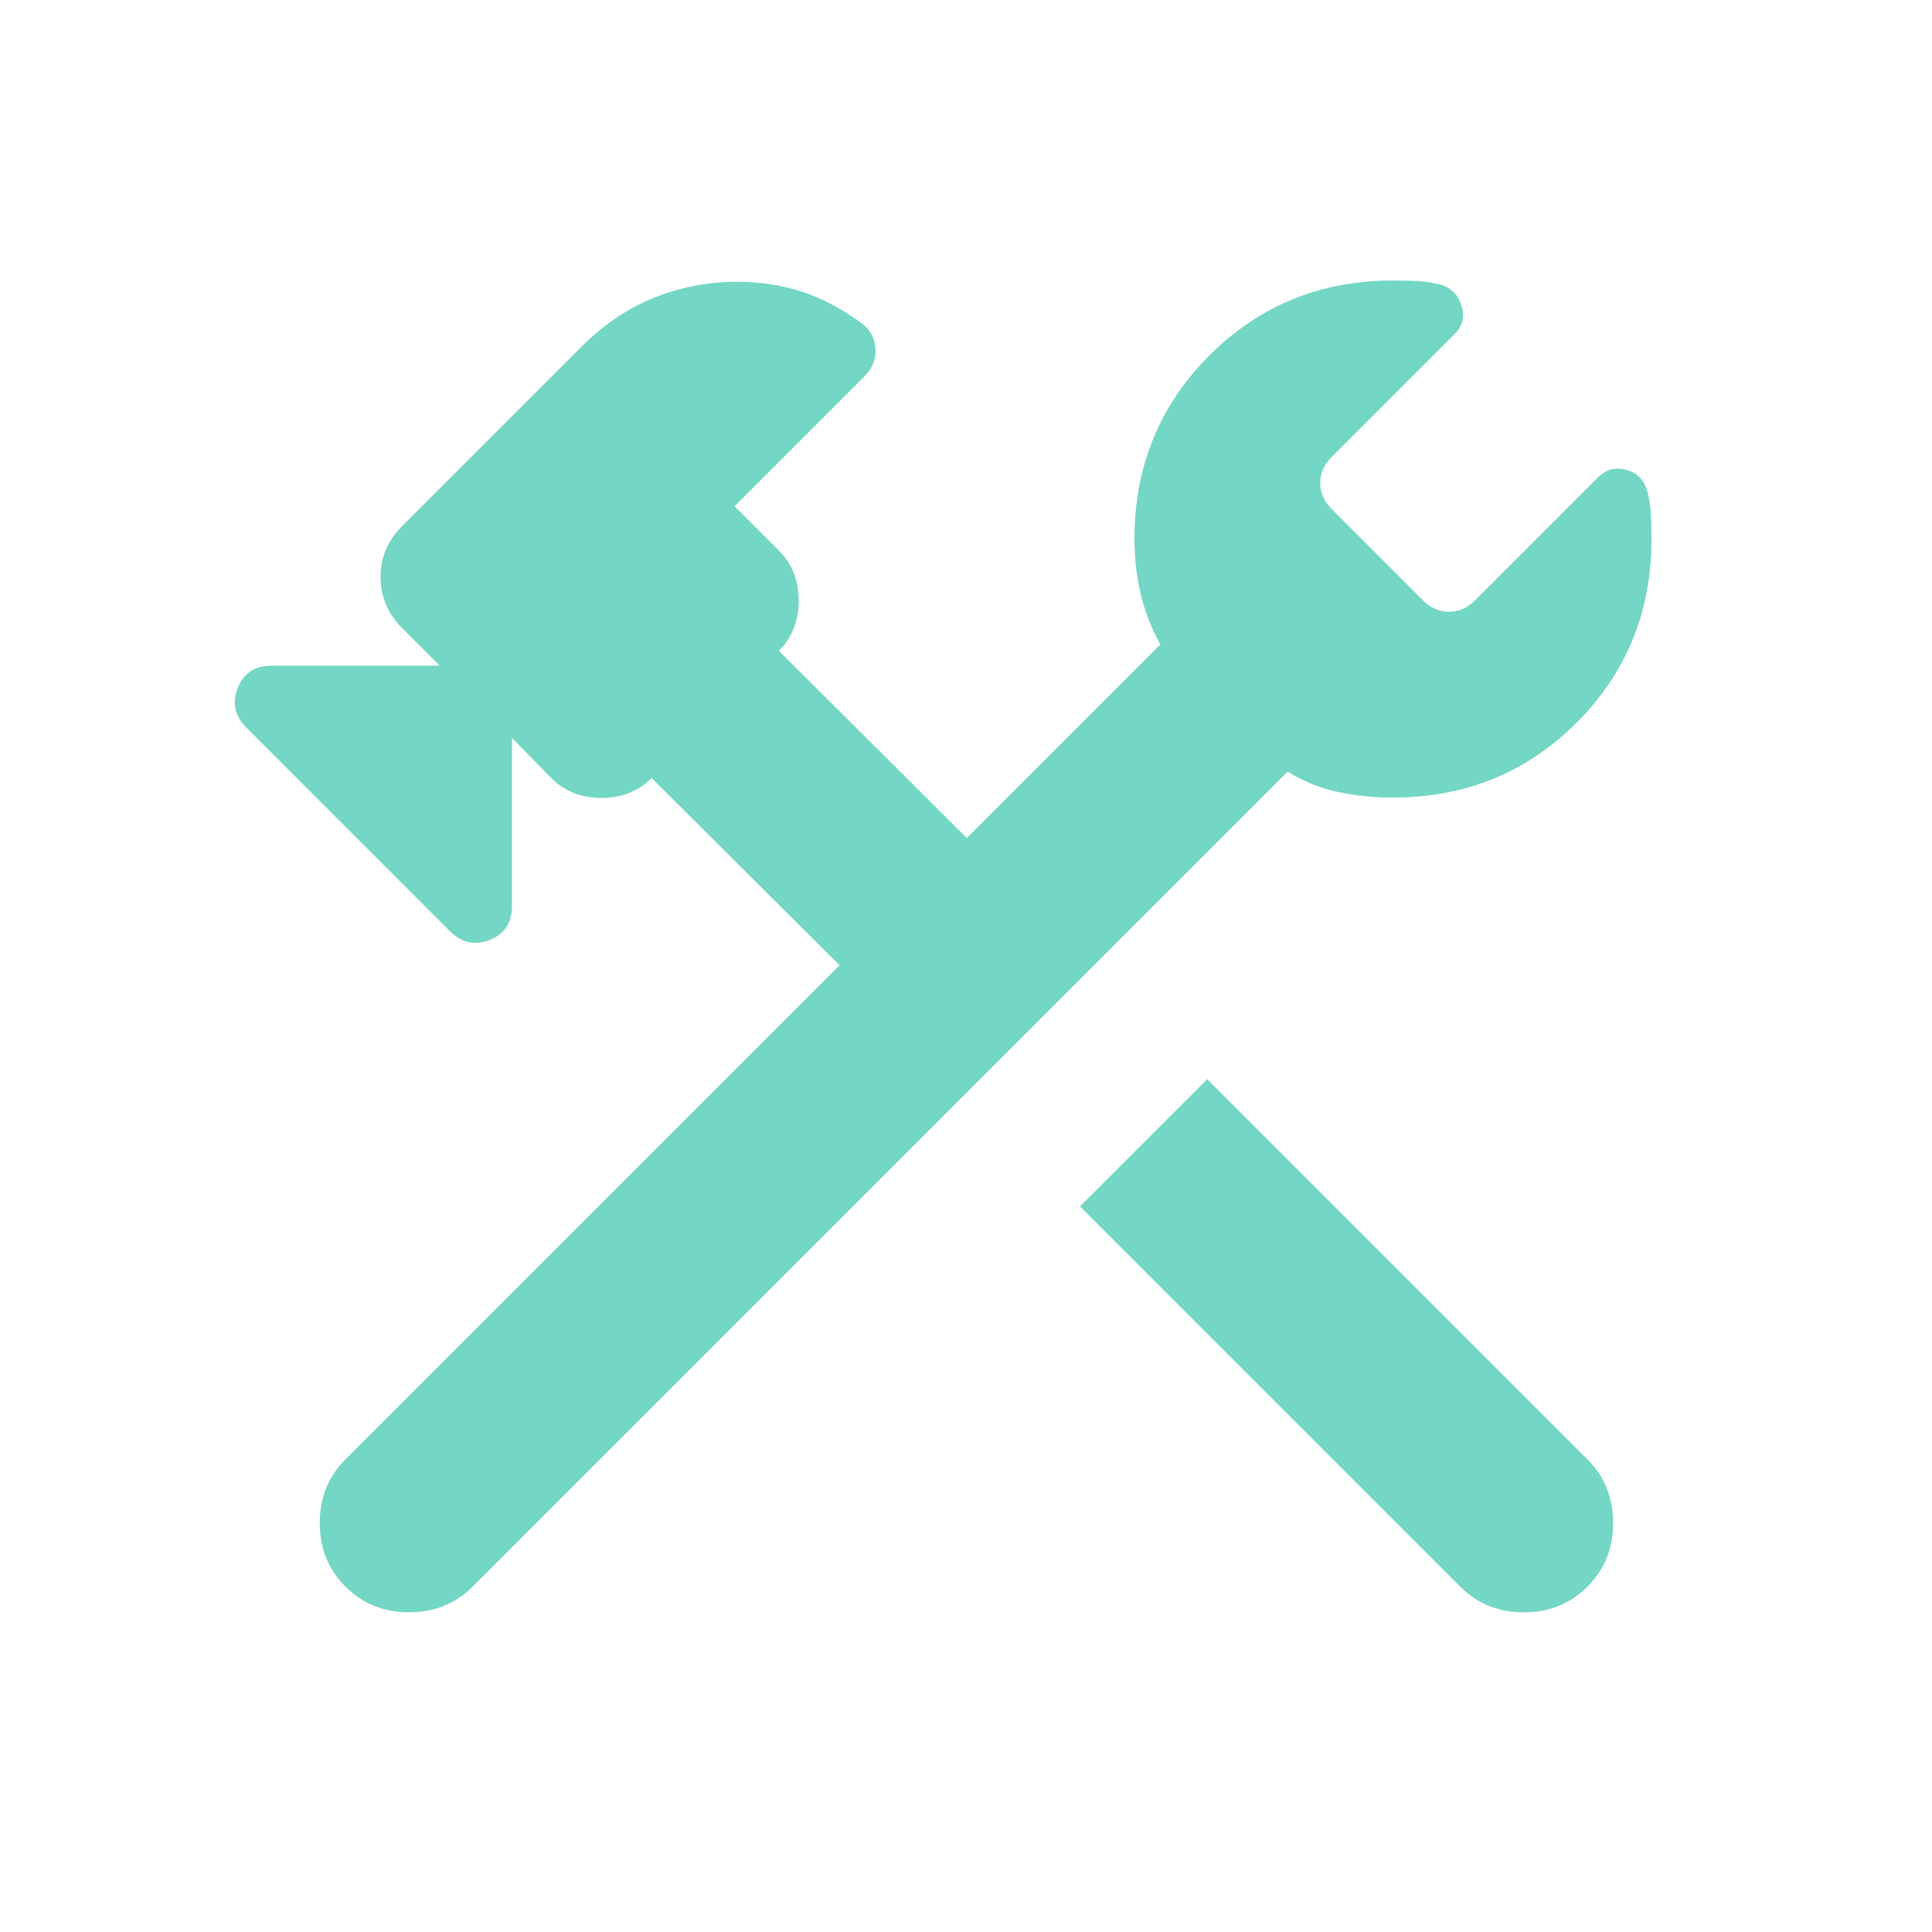 <svg width="32" height="32" viewBox="0 0 32 32" fill="none" xmlns="http://www.w3.org/2000/svg">
<path d="M24.185 26.279L17.888 19.982L19.995 17.875L26.293 24.172C26.577 24.456 26.719 24.807 26.719 25.226C26.719 25.645 26.577 25.996 26.293 26.279C26.009 26.563 25.658 26.705 25.239 26.705C24.82 26.705 24.469 26.563 24.185 26.279ZM5.721 26.279C5.437 25.996 5.296 25.645 5.296 25.226C5.296 24.807 5.437 24.456 5.721 24.172L13.906 15.988L10.793 12.887C10.574 13.106 10.297 13.216 9.962 13.216C9.627 13.216 9.35 13.106 9.131 12.887L8.48 12.223V15.005C8.48 15.282 8.358 15.47 8.112 15.568C7.867 15.666 7.646 15.617 7.449 15.421L4.085 12.056C3.889 11.86 3.839 11.639 3.938 11.394C4.036 11.149 4.224 11.026 4.501 11.026H7.283L6.665 10.408C6.424 10.167 6.303 9.883 6.303 9.558C6.303 9.232 6.424 8.949 6.665 8.708L9.619 5.754C9.995 5.378 10.402 5.103 10.84 4.928C11.279 4.754 11.735 4.667 12.208 4.667C12.584 4.667 12.939 4.721 13.272 4.828C13.606 4.936 13.931 5.106 14.249 5.339C14.401 5.441 14.485 5.582 14.501 5.76C14.516 5.939 14.454 6.098 14.316 6.236L12.167 8.385L12.901 9.118C13.119 9.337 13.229 9.614 13.229 9.949C13.229 10.284 13.119 10.561 12.901 10.78L16.013 13.88L19.219 10.675C19.07 10.405 18.961 10.126 18.893 9.837C18.825 9.549 18.79 9.246 18.79 8.928C18.79 7.728 19.204 6.715 20.031 5.887C20.859 5.06 21.872 4.646 23.072 4.646C23.224 4.646 23.363 4.65 23.489 4.656C23.615 4.663 23.747 4.685 23.885 4.721C24.051 4.779 24.16 4.896 24.211 5.073C24.262 5.25 24.223 5.404 24.093 5.533L22.054 7.572C21.93 7.697 21.867 7.839 21.867 8C21.867 8.161 21.93 8.304 22.054 8.428L23.572 9.946C23.697 10.071 23.84 10.133 24.001 10.133C24.161 10.133 24.304 10.071 24.429 9.946L26.467 7.908C26.597 7.778 26.75 7.735 26.928 7.78C27.105 7.824 27.222 7.936 27.28 8.115C27.316 8.254 27.337 8.386 27.344 8.512C27.351 8.637 27.354 8.776 27.354 8.928C27.354 10.129 26.941 11.142 26.113 11.97C25.286 12.797 24.272 13.21 23.072 13.21C22.755 13.21 22.451 13.18 22.163 13.118C21.875 13.057 21.596 12.945 21.326 12.782L7.829 26.279C7.545 26.563 7.194 26.705 6.775 26.705C6.356 26.705 6.005 26.563 5.721 26.279Z" fill="#52CCB5" fill-opacity="0.8"/>
</svg>
